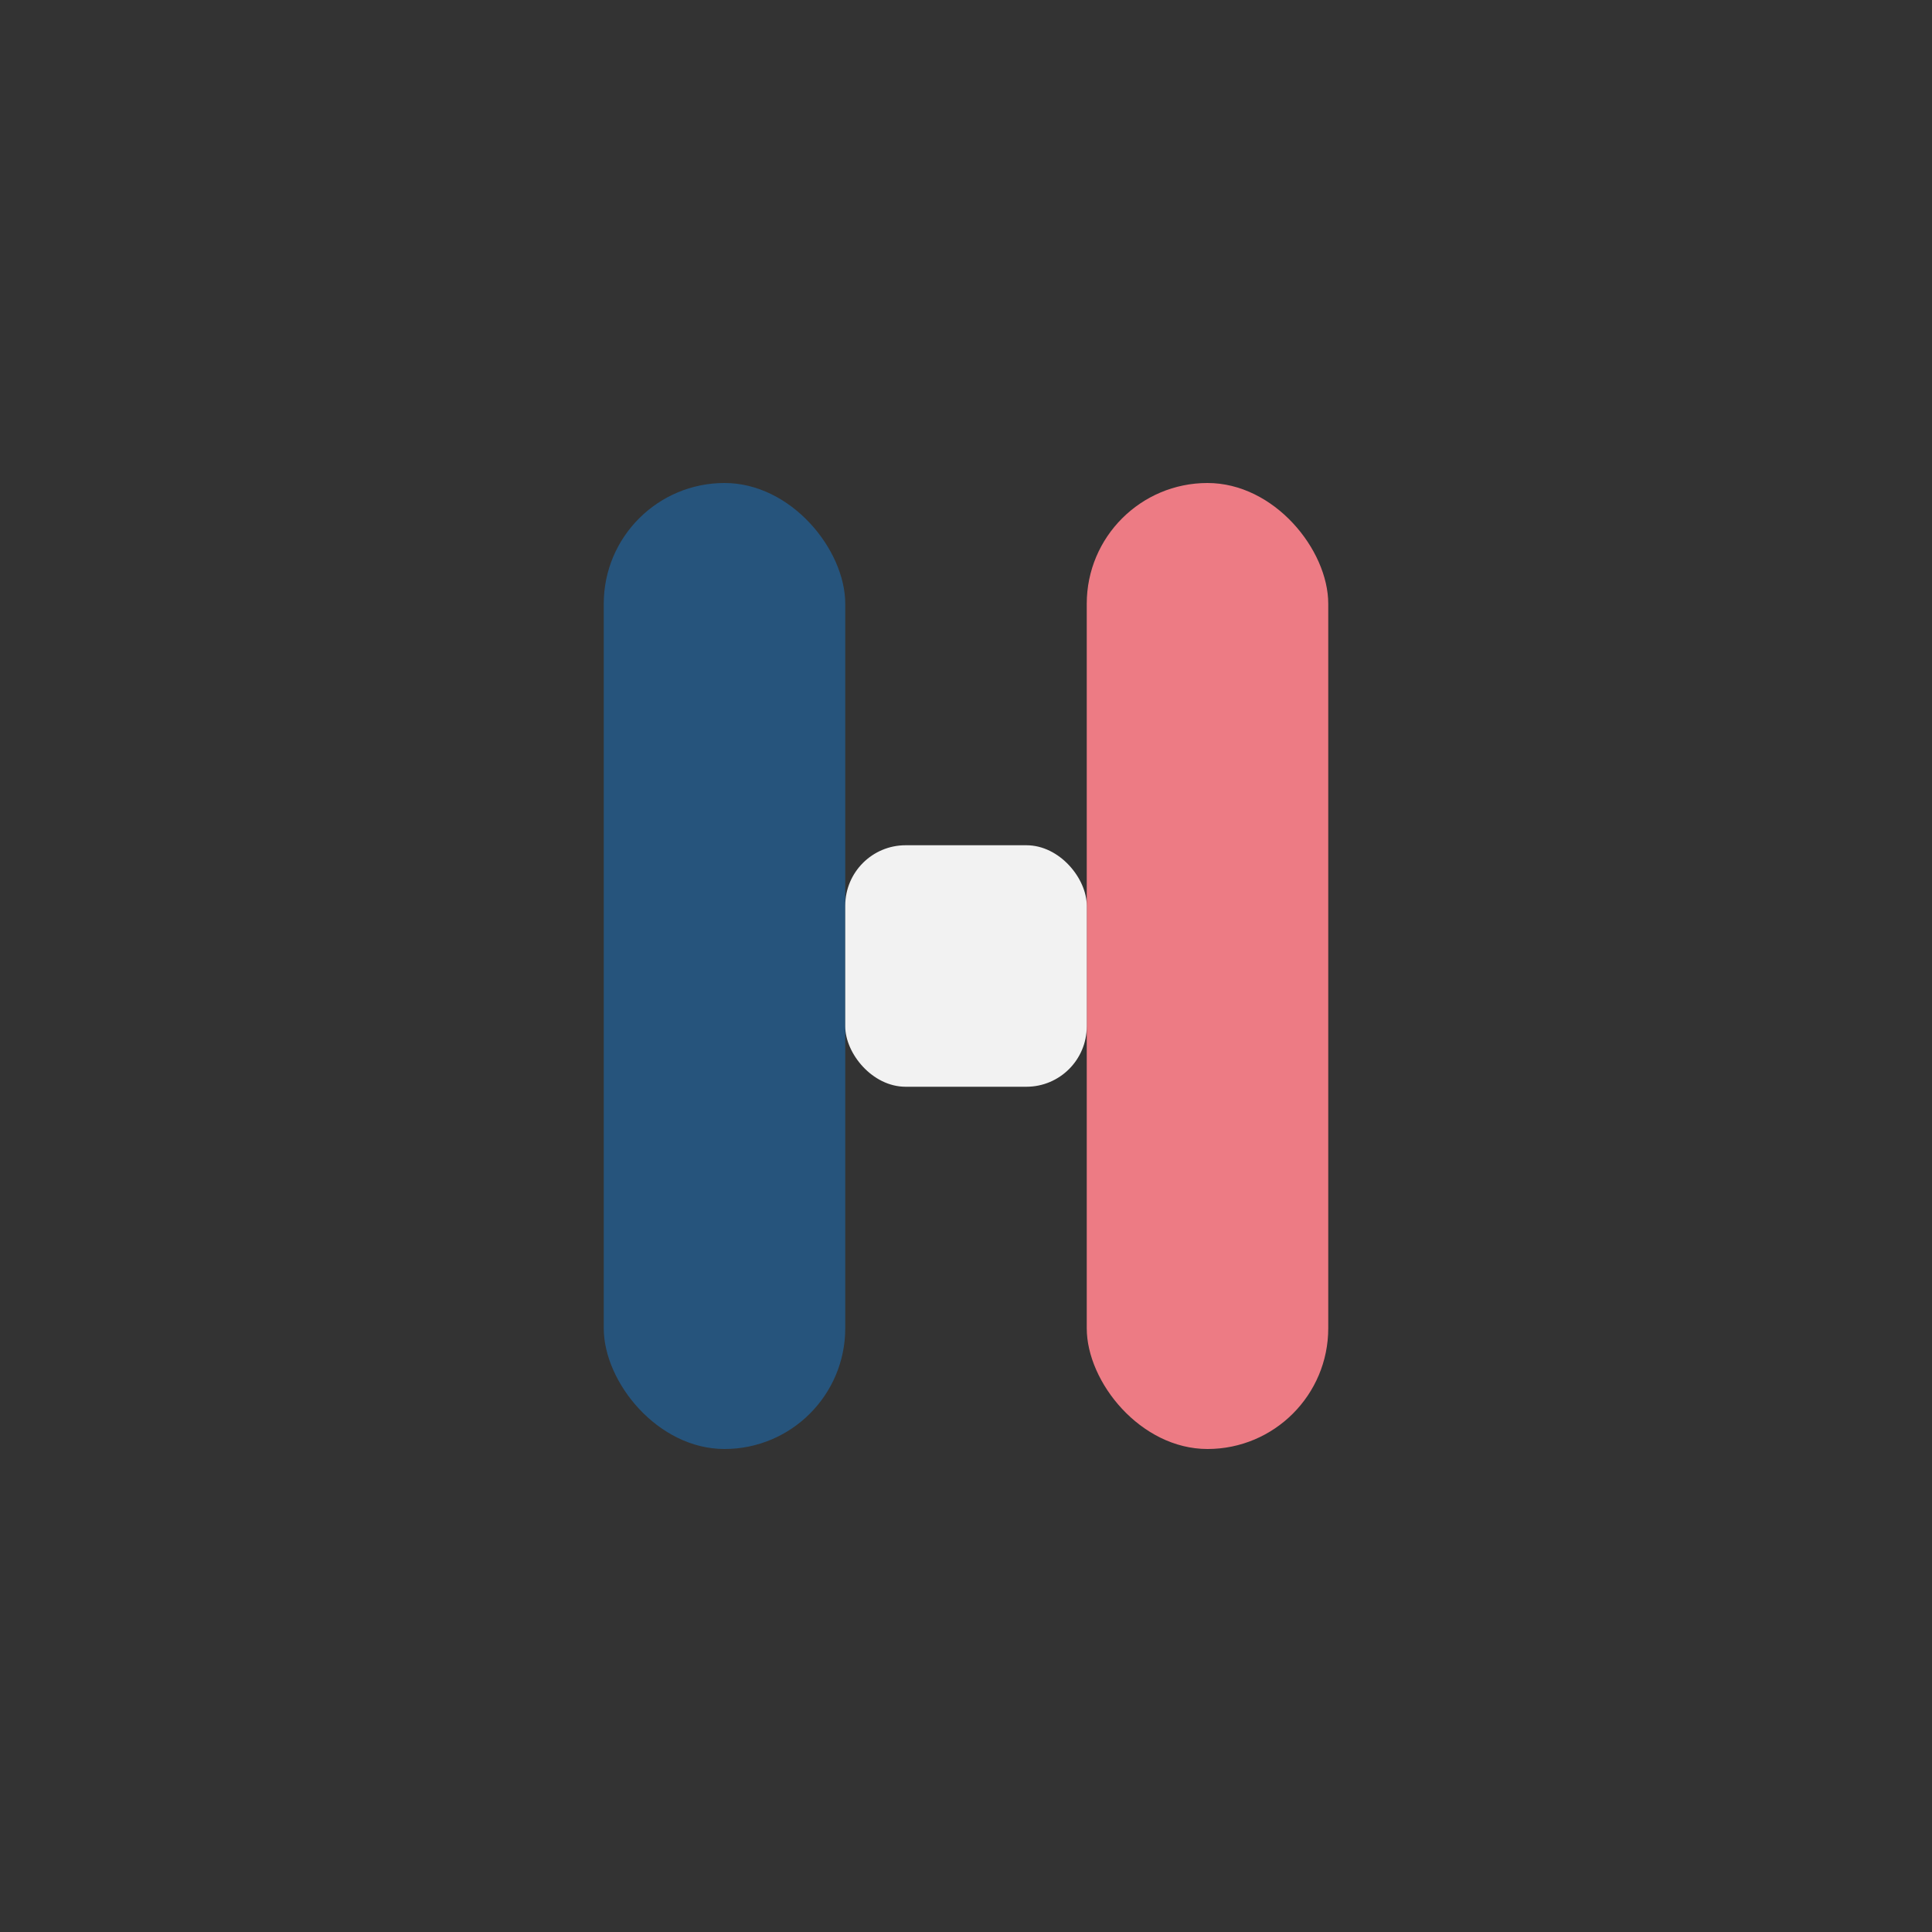 <?xml version="1.0" encoding="UTF-8"?>
<svg xmlns="http://www.w3.org/2000/svg" width="32" height="32" viewBox="0 0 32 32"><rect x="0" y="0" width="32" height="32" fill="#333333" stroke="none"/><rect x="10" y="8" width="4" height="16" rx="2" fill="#26547C"/><rect x="18" y="8" width="4" height="16" rx="2" fill="#ED7B84"/><rect x="14" y="14" width="4" height="4" rx="1" fill="#F2F2F2"/></svg>